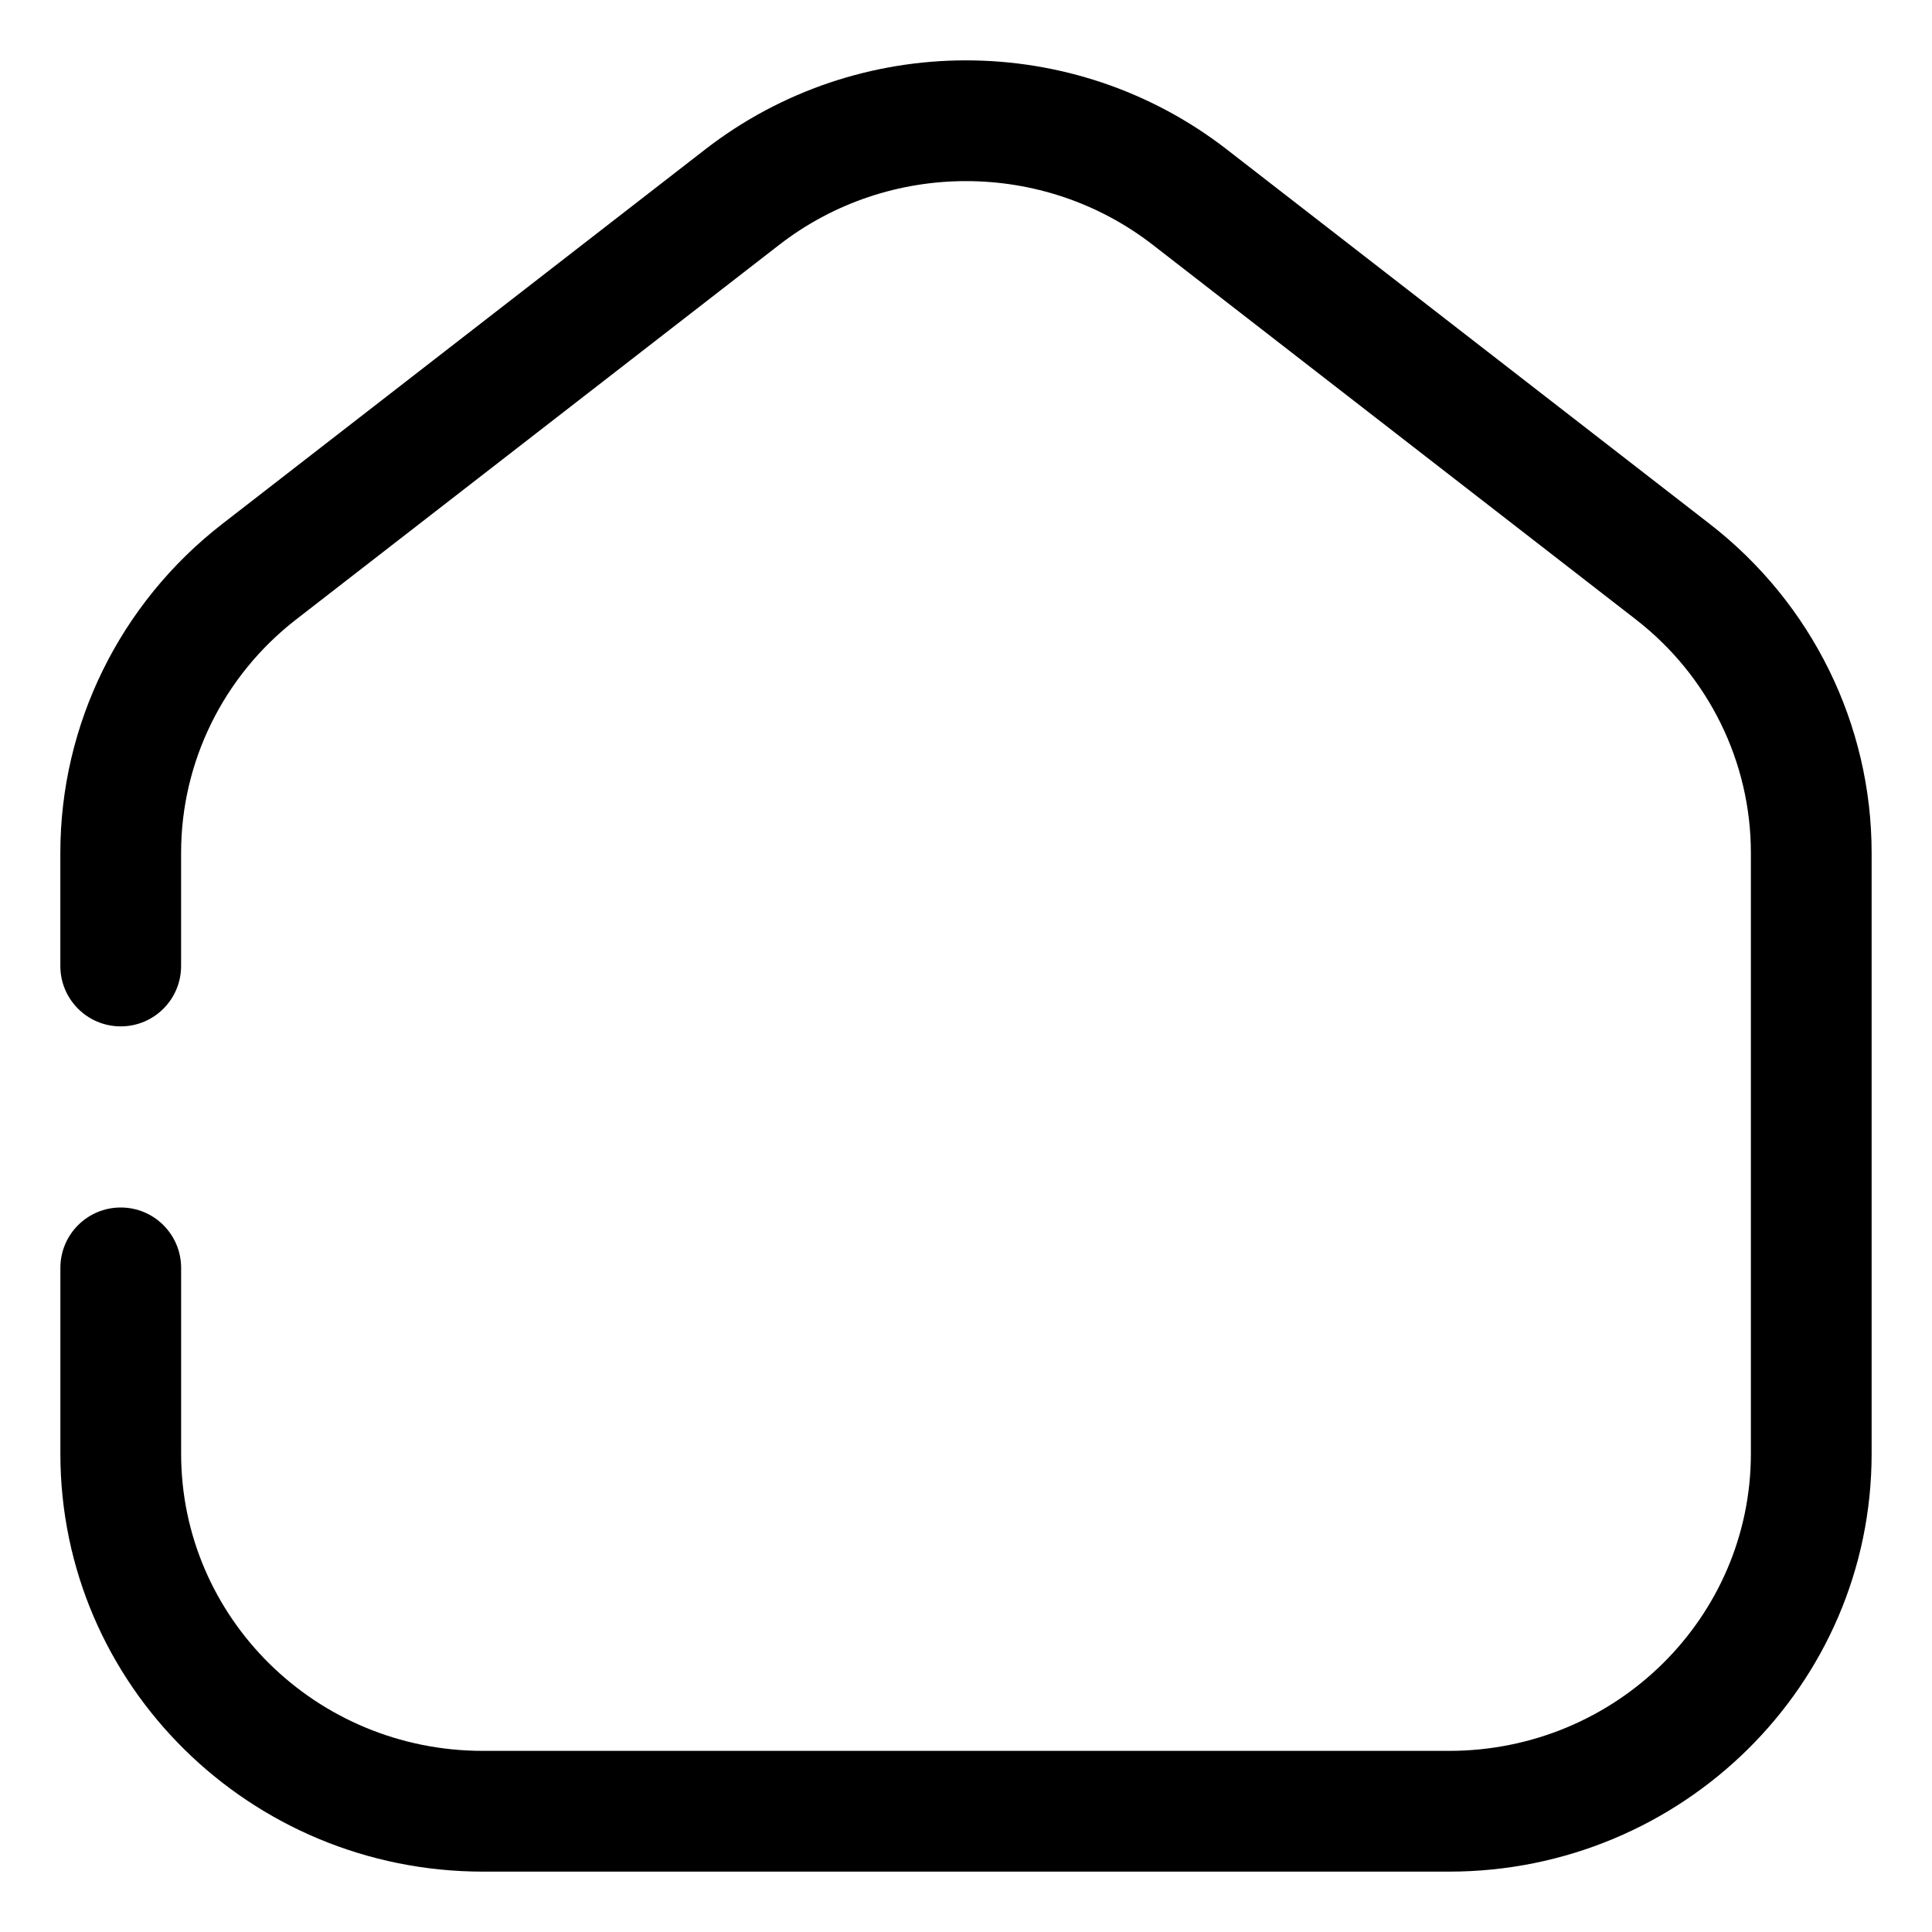 <svg fill="none" height="64" viewBox="0 0 64 64" width="64" xmlns="http://www.w3.org/2000/svg"><path d="m25.812 8.111c3.63-2.815 8.746-2.815 12.376 0l16 12.408c2.412 1.87 3.812 4.722 3.812 7.732v19.905c0 5.412-4.452 9.844-10 9.844h-32c-5.548 0-10-4.432-10-9.844v-6.156c0-1.105-.895-2-2-2s-2 .895-2 2v6.156c0 7.67 6.293 13.844 14 13.844h32c7.707 0 14-6.173 14-13.844v-19.905c0-4.258-1.981-8.273-5.361-10.893l-16-12.408c-5.073-3.934-12.206-3.934-17.279 0l-16 12.408c-3.379 2.621-5.361 6.635-5.361 10.893v3.749c0 1.105.895 2 2 2s2-.895 2-2v-3.749c0-3.01 1.4-5.862 3.812-7.732z" fill="rgb(0,0,0)"/></svg>